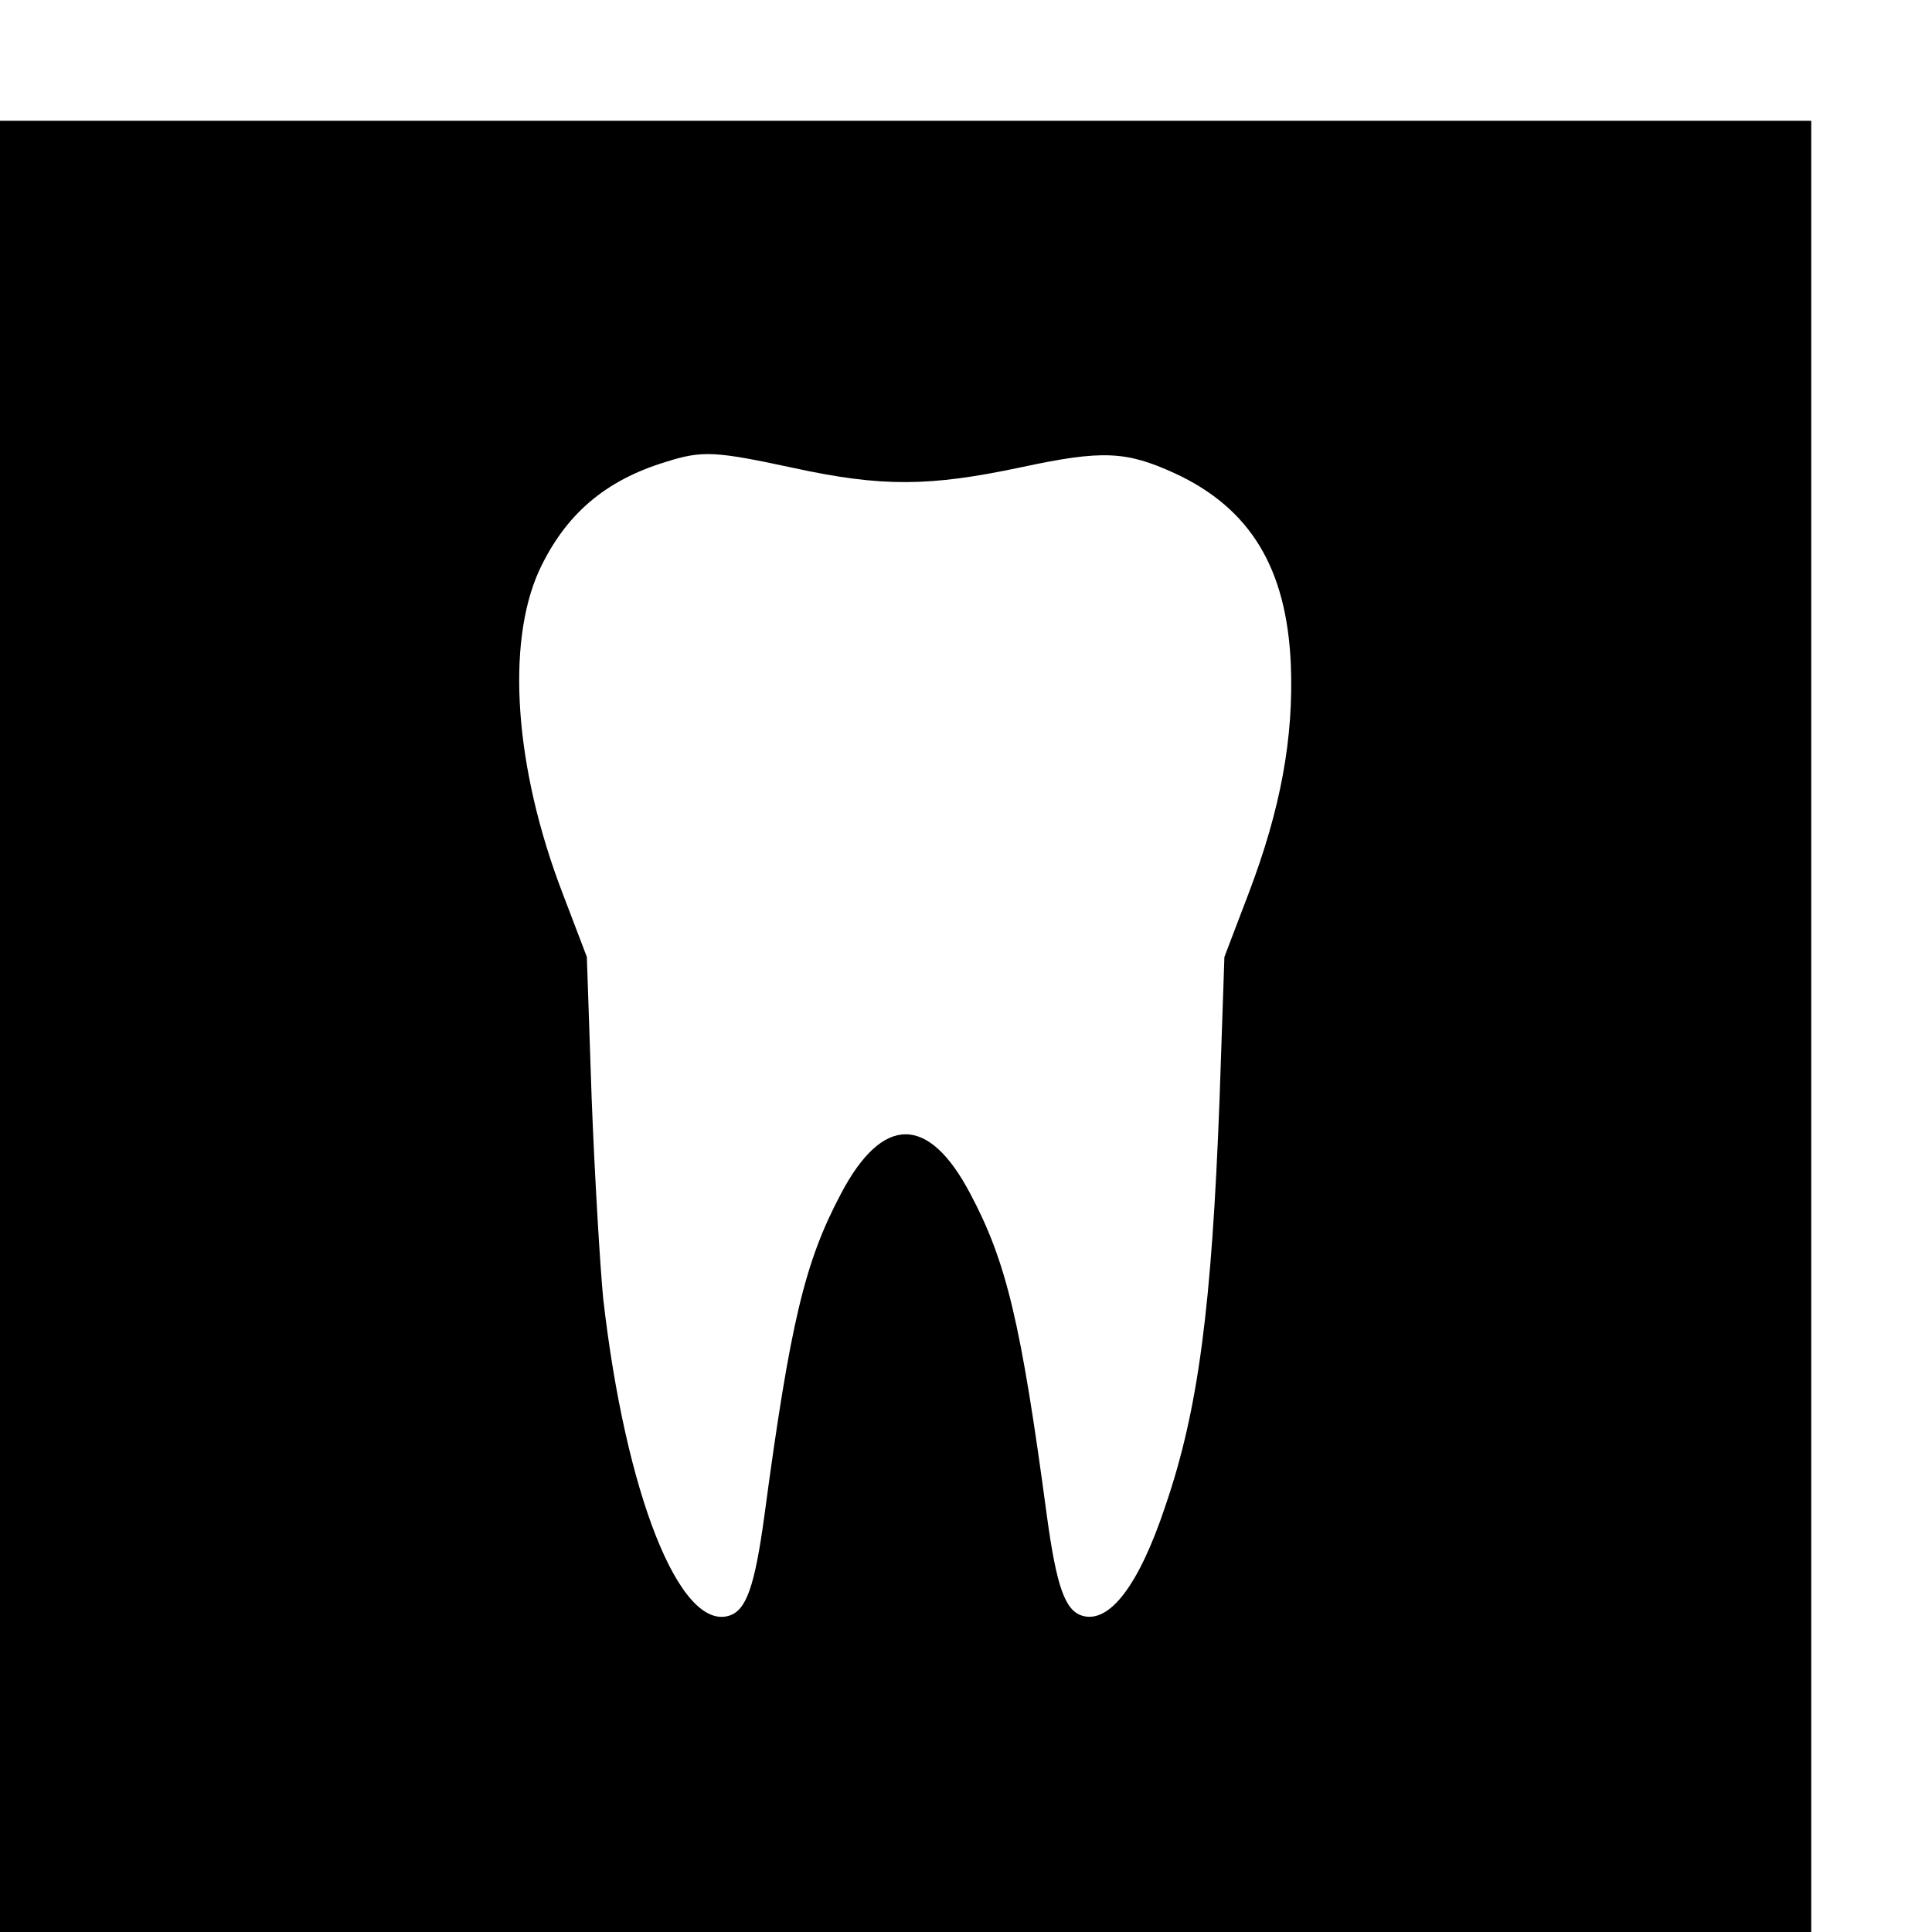 <?xml version="1.0" standalone="no"?>
<!DOCTYPE svg PUBLIC "-//W3C//DTD SVG 20010904//EN"
 "http://www.w3.org/TR/2001/REC-SVG-20010904/DTD/svg10.dtd">
<svg version="1.0" xmlns="http://www.w3.org/2000/svg"
 width="16pt" height="16pt" viewBox="0 0 16 16"
 preserveAspectRatio="xMidYMid meet">
<g transform="translate(0,16) scale(0.005,-0.005)"
fill="#000000" stroke="none">
<path d="M0 1500 l0 -1500 1500 0 1500 0 0 1500 0 1500 -1500 0 -1500 0 0
-1500z m1314 925 c147 -32 226 -31 377 1 135 29 174 27 255 -10 125 -58 185
-157 192 -316 5 -122 -17 -241 -70 -380 l-40 -105 -8 -235 c-13 -344 -35 -515
-90 -675 -44 -132 -93 -195 -138 -181 -28 9 -42 48 -58 165 -43 321 -67 421
-127 534 -69 131 -145 131 -214 0 -60 -113 -84 -213 -127 -534 -16 -117 -30
-156 -58 -165 -82 -26 -172 201 -209 526 -5 52 -14 201 -19 330 l-8 235 -40
105 c-80 208 -94 414 -39 535 43 92 108 149 210 180 60 19 81 18 211 -10z"/>
</g>
</svg>
